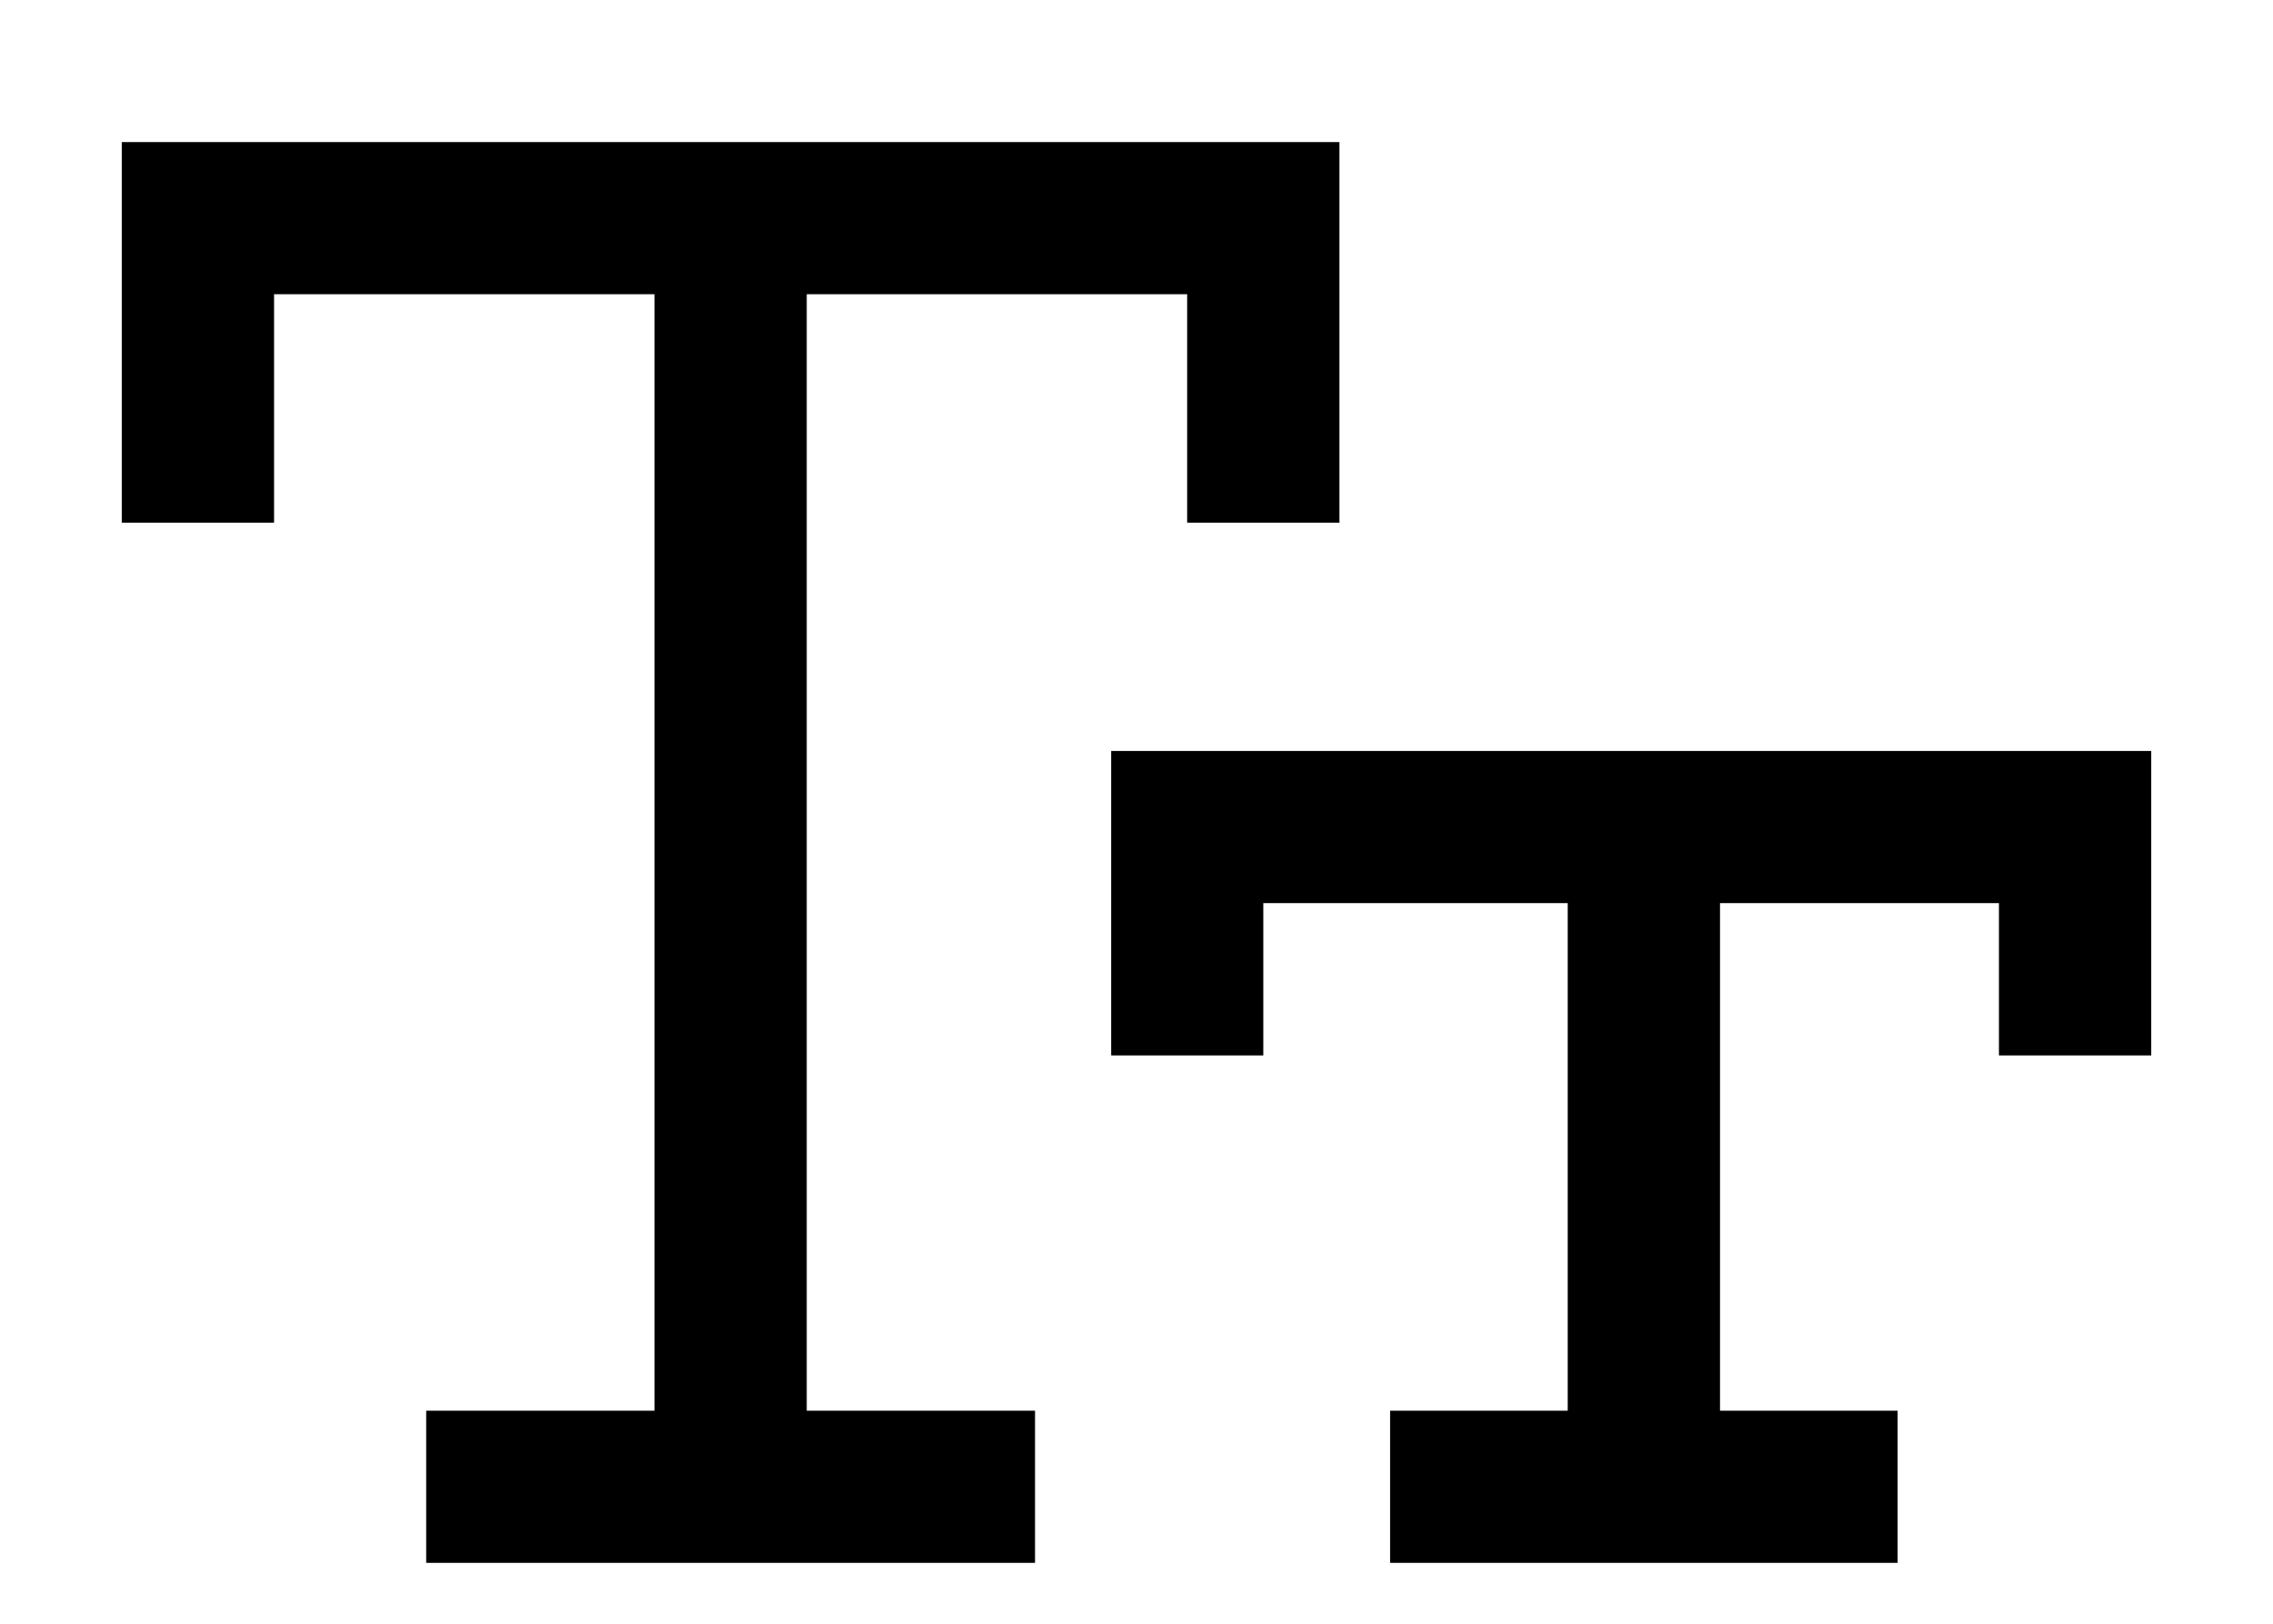 <svg width="14" height="10" viewBox="0 0 14 10" fill="none" xmlns="http://www.w3.org/2000/svg">
<path d="M1.219 0.875L7.781 0.875H8.25V1.344V2.75V3.219L7.312 3.219V2.75V1.812H4.969L4.969 8.688H5.906H6.375V9.625H5.906H3.094H2.625V8.688H3.094H4.031L4.031 1.812H1.688V2.75V3.219H0.75V2.75V1.344V0.875H1.219ZM7.312 4.625L12.781 4.625H13.25V5.094V6.031V6.5H12.312V6.031V5.562H10.594V8.688H11.219H11.688V9.625H11.219H9.031H8.562V8.688H9.031H9.656V5.562H7.781V6.031V6.5H6.844V6.031L6.844 5.094V4.625H7.312Z" fill="black"/>
</svg>
